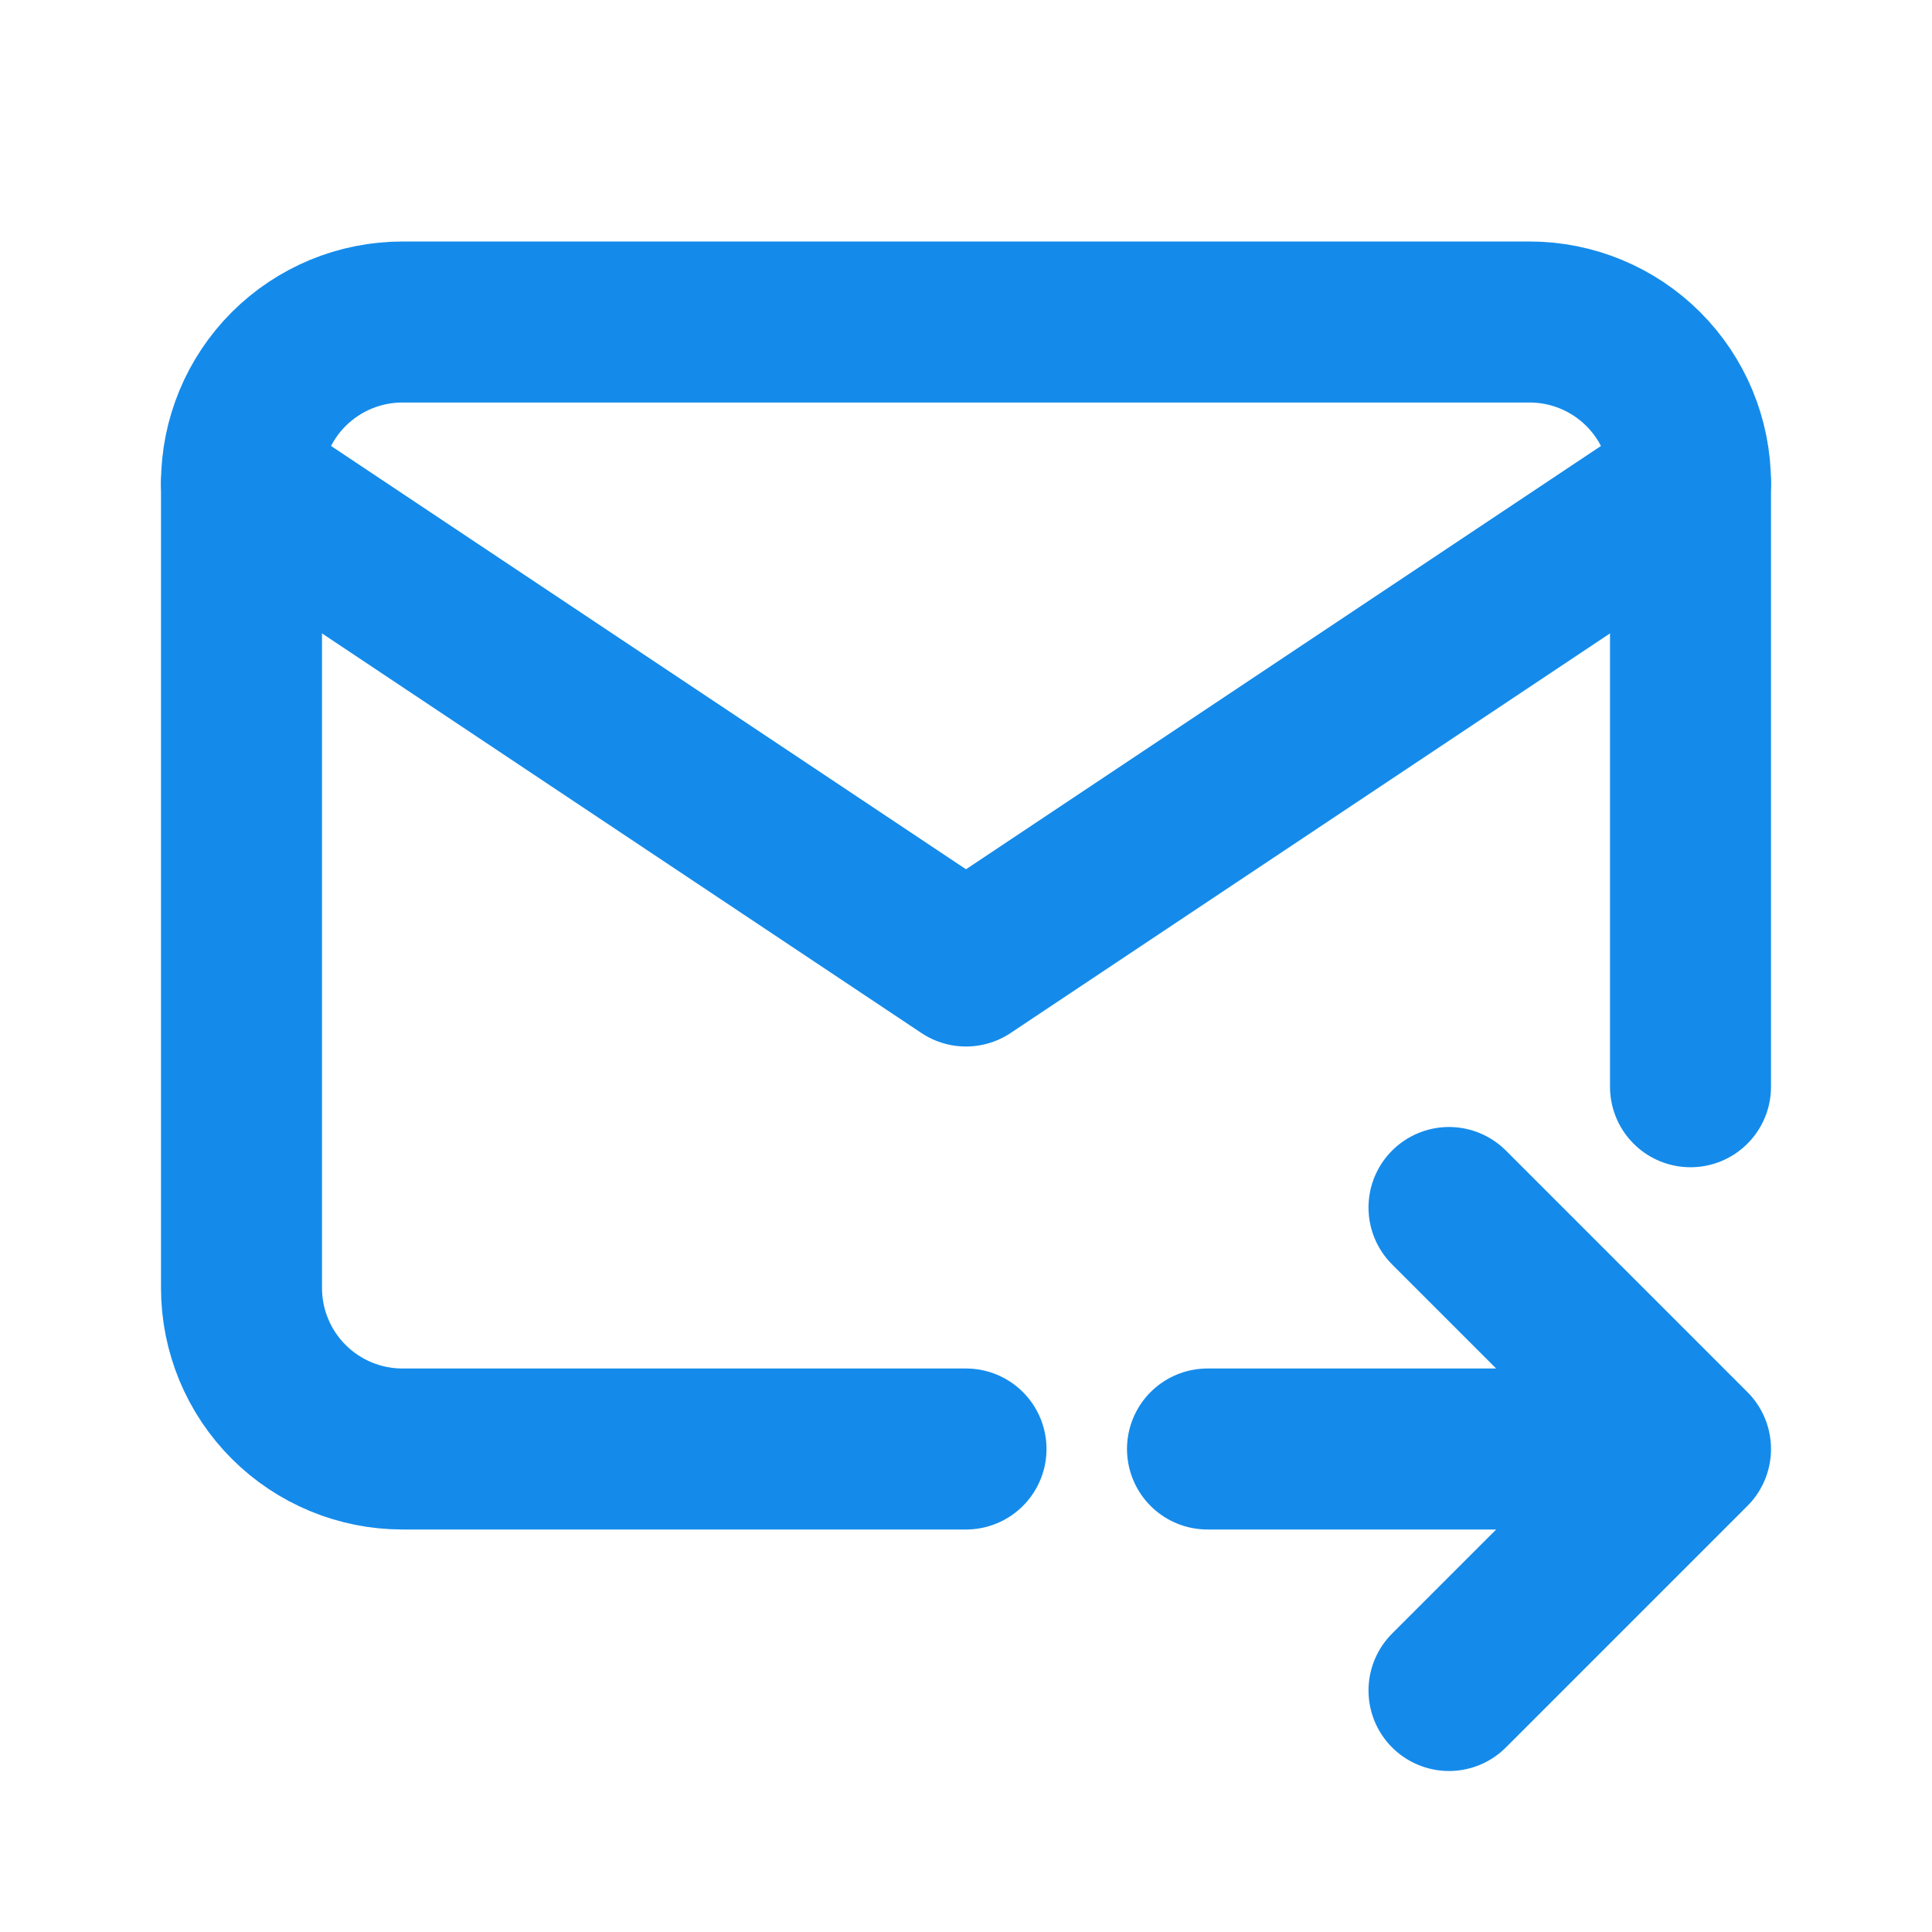 <svg width="60" height="60" viewBox="0 0 60 60" fill="none" xmlns="http://www.w3.org/2000/svg">
<path d="M30 45H12.5C11.174 45 9.902 44.473 8.964 43.535C8.027 42.598 7.5 41.326 7.5 40V15C7.5 13.674 8.027 12.402 8.964 11.464C9.902 10.527 11.174 10 12.5 10H47.5C48.826 10 50.098 10.527 51.035 11.464C51.973 12.402 52.5 13.674 52.5 15V33.75" stroke="#148BEB" stroke-width="5" stroke-linecap="round" stroke-linejoin="round"/>
<path d="M7.5 15L30 30L52.5 15M37.5 45H52.5M52.5 45L45 37.5M52.5 45L45 52.5" stroke="#148BEB" stroke-width="5" stroke-linecap="round" stroke-linejoin="round"/>
</svg>
